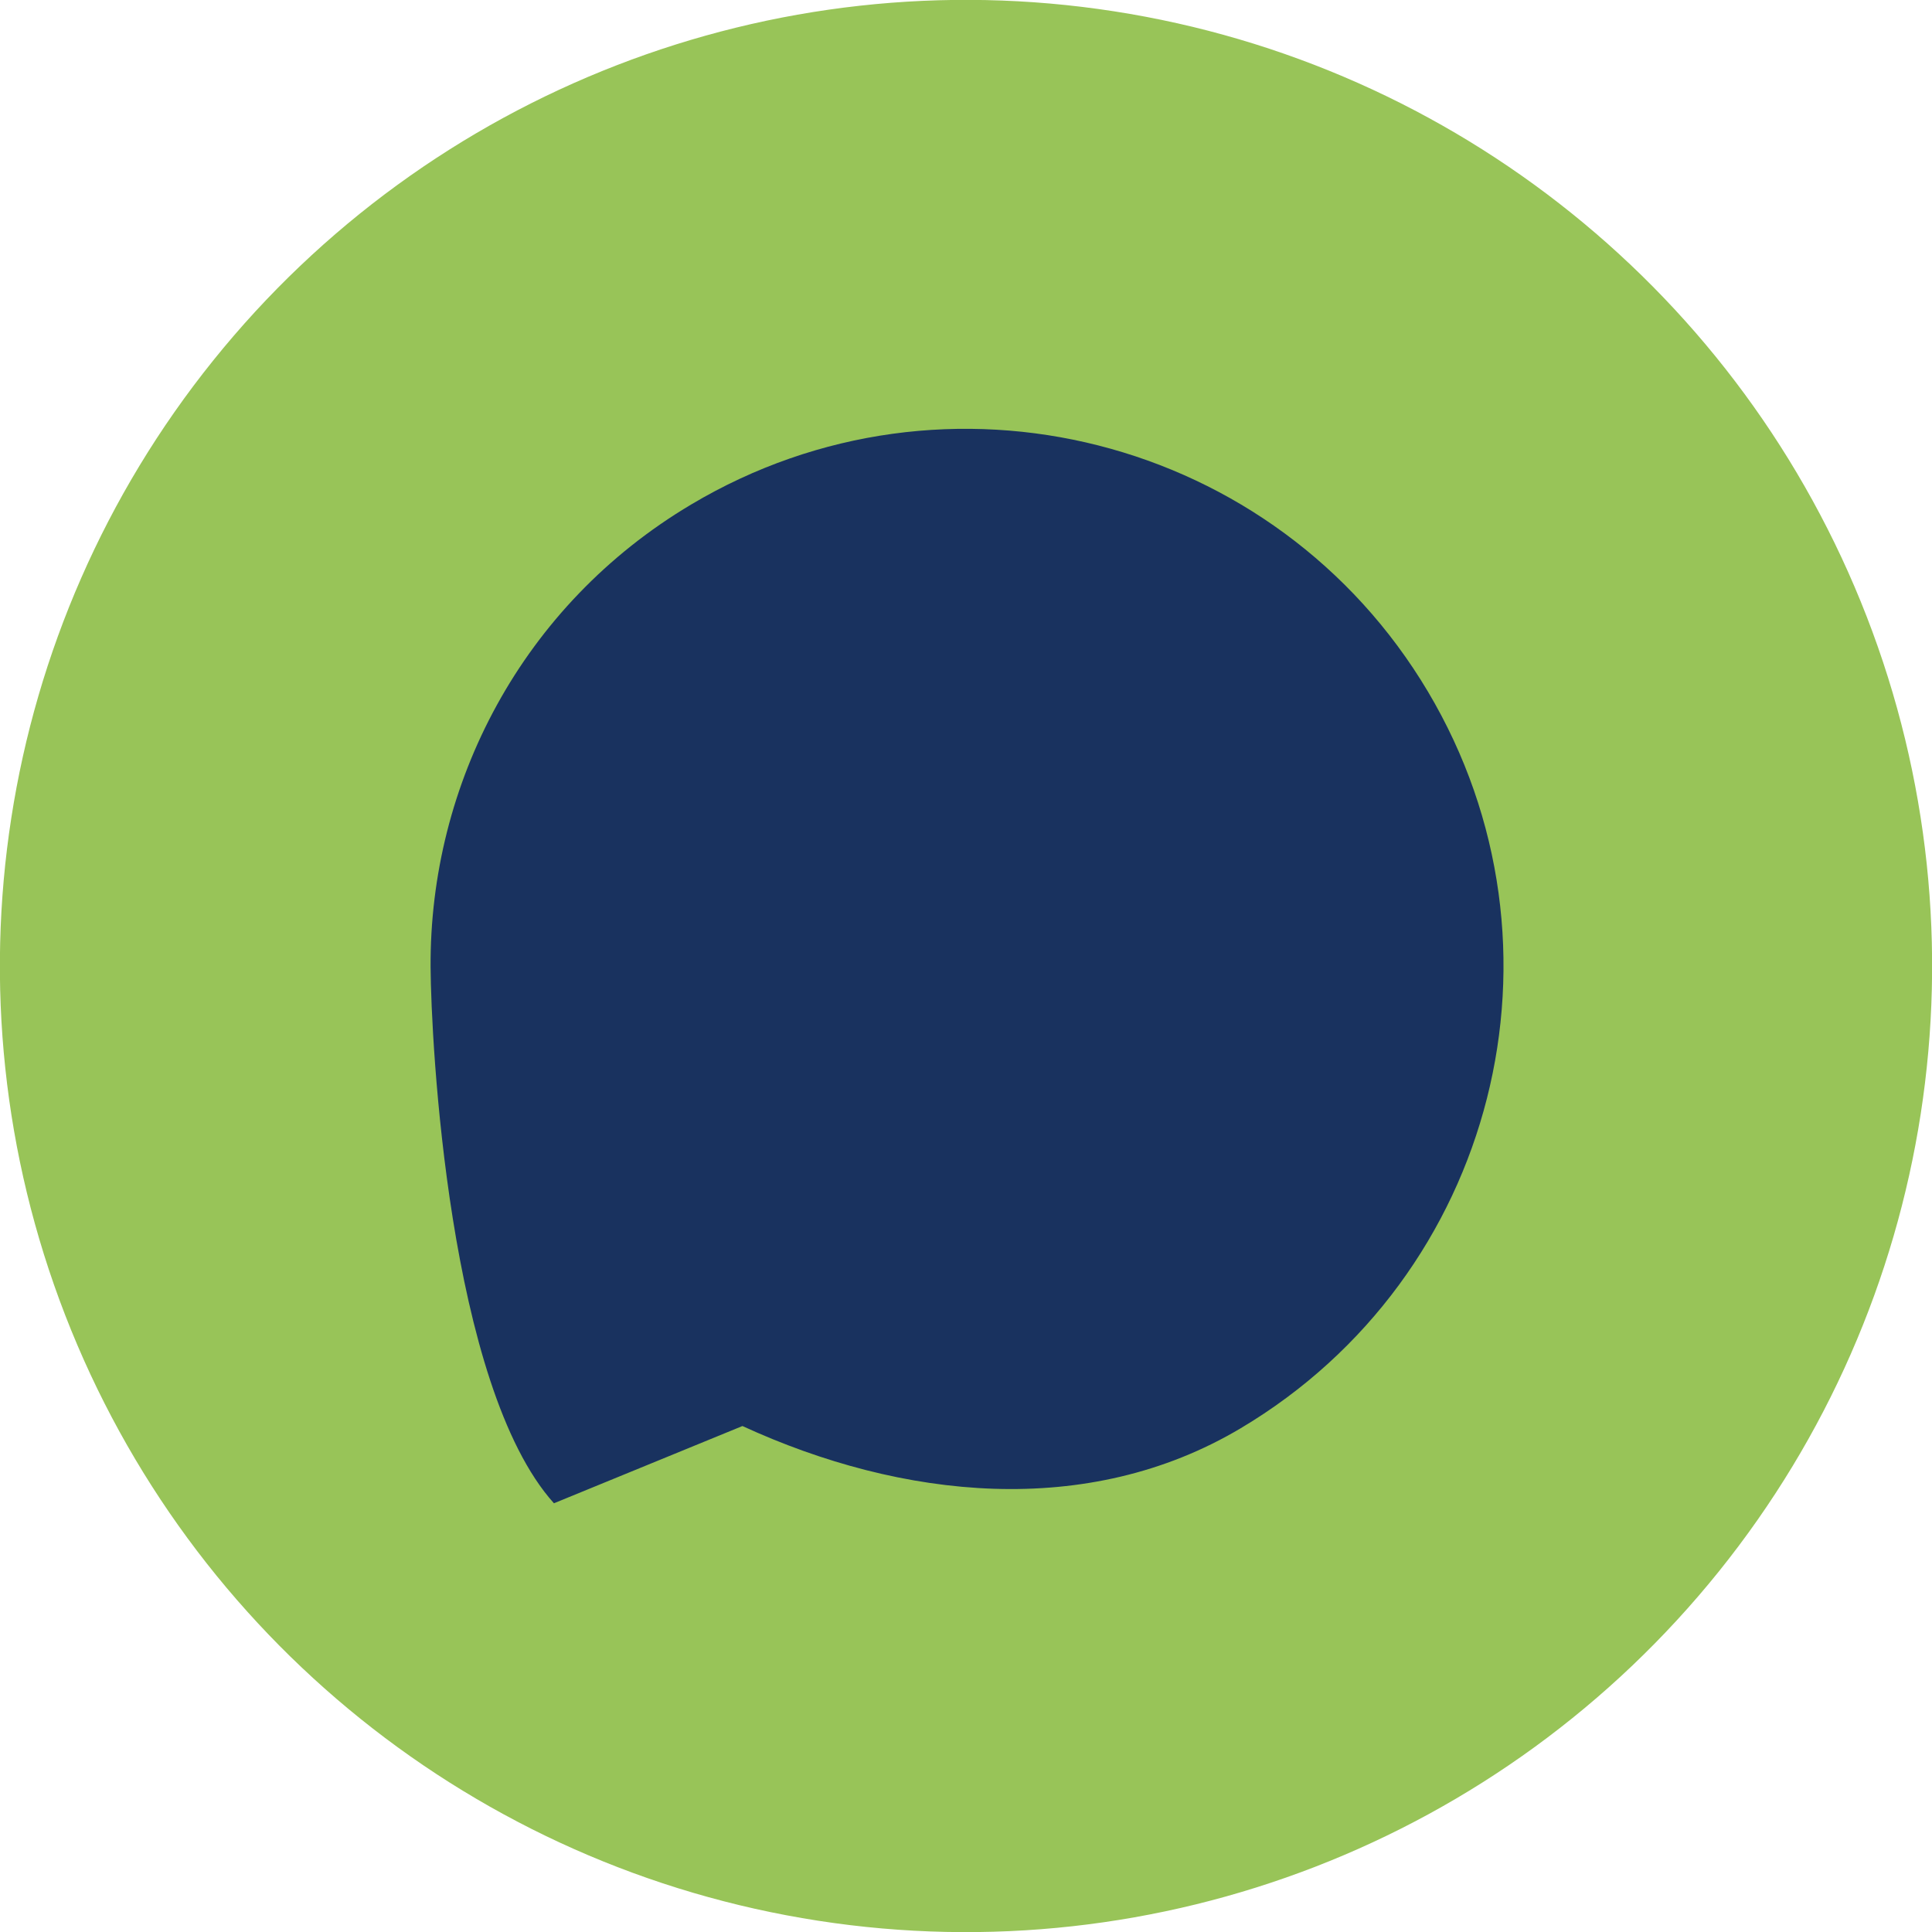 <?xml version="1.0" encoding="UTF-8" standalone="no"?> <svg xmlns:xlink="http://www.w3.org/1999/xlink" xmlns="http://www.w3.org/2000/svg" fill="none" fill-rule="evenodd" stroke="black" stroke-linejoin="bevel" stroke-miterlimit="10" font-family="Times New Roman" font-size="16" style="font-variant-ligatures:none" version="1.1" overflow="visible" width="404.326pt" height="404.326pt" viewBox="-907.892 -641.357 404.326 404.326"><defs><style type="text/css">@import url('https://themes.googleusercontent.com/fonts/css?family=Open Sans:400,600');</style></defs><g id="Page background" transform="scale(1 -1)" stroke-width="0.501"></g><g id="MouseOff" transform="scale(1 -1)" stroke-width="0.501"><g id="Group" stroke-linejoin="round" stroke-linecap="round" stroke="none" stroke-miterlimit="4"><ellipse rx="202.185" ry="202.185" transform="translate(-705.729 439.194) rotate(141.193)" fill="#98c458" stroke-width="32.029"></ellipse><path d="M -752.516,342.919 C -719.141,327.569 -680.239,323.405 -648.239,342.455 C -594.839,374.23 -577.314,443.255 -609.063,496.63 C -640.814,550.006 -709.864,567.555 -763.238,535.78 C -798.675,514.711 -818.02,477.299 -817.779,438.91 C -817.682,423.457 -814.048,351.314 -791.964,326.755 L -752.516,342.919 Z" fill="#19325f" fill-rule="nonzero" stroke-width="37.5" marker-start="none" marker-end="none"></path></g></g></svg> 